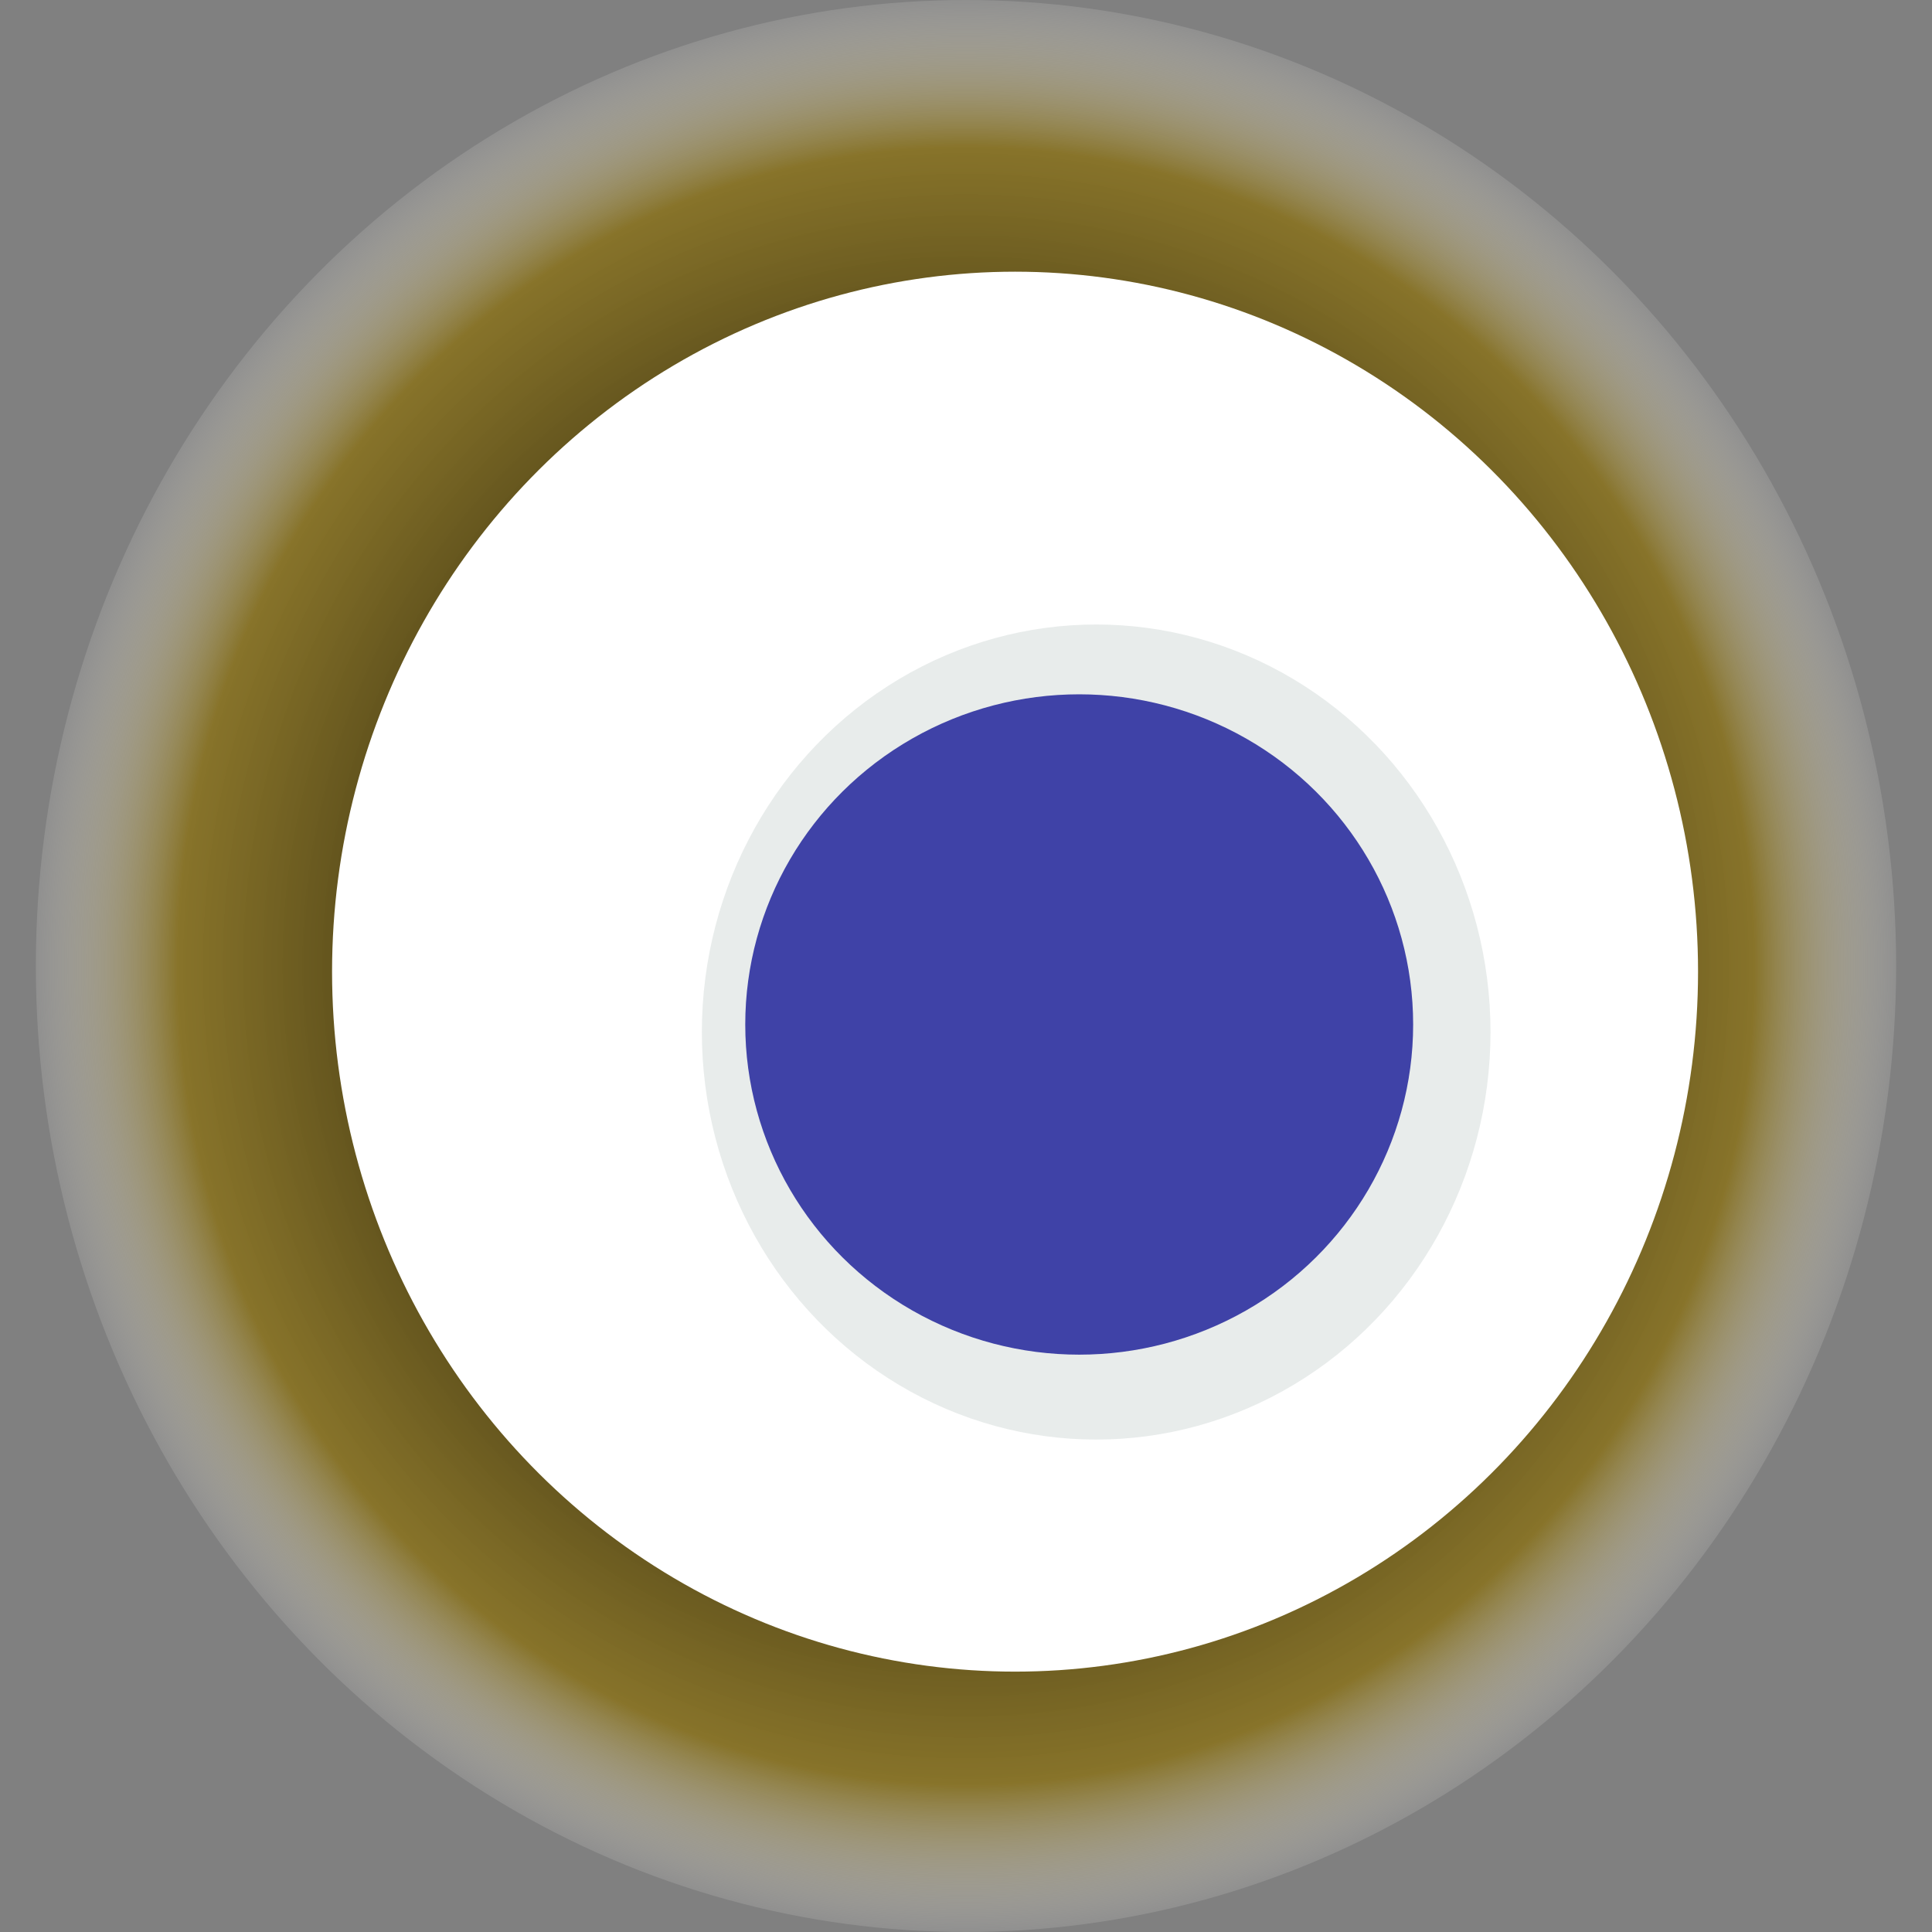 <svg width="1024" height="1024" xmlns="http://www.w3.org/2000/svg"><rect width="100%" height="100%" fill="#808080" stroke="none"/><g><title>0x020b8e558239482ce5006286be945fa6bb3558ca</title><ellipse ry="512" rx="493" cy="512" cx="512" fill="url(#e_1_g)"/><ellipse ry="371" rx="362" cy="515" cx="538" fill="#FFF"/><ellipse ry="216" rx="209" cy="547" cx="581" fill="rgba(20,64,58,0.1)"/><ellipse ry="175" rx="177" cy="543" cx="572" fill="rgba(22, 24, 150, 0.8)"/><animateTransform attributeName="transform" begin="0s" dur="15s" type="rotate" from="0 512 512" to="360 512 512" repeatCount="indefinite"/><defs><radialGradient id="e_1_g"><stop offset="30%" stop-color="#000"/><stop offset="84%" stop-color="rgba(137,112,20,0.8)"/><stop offset="100%" stop-color="rgba(255,255,255,0.1)"/></radialGradient></defs></g></svg>